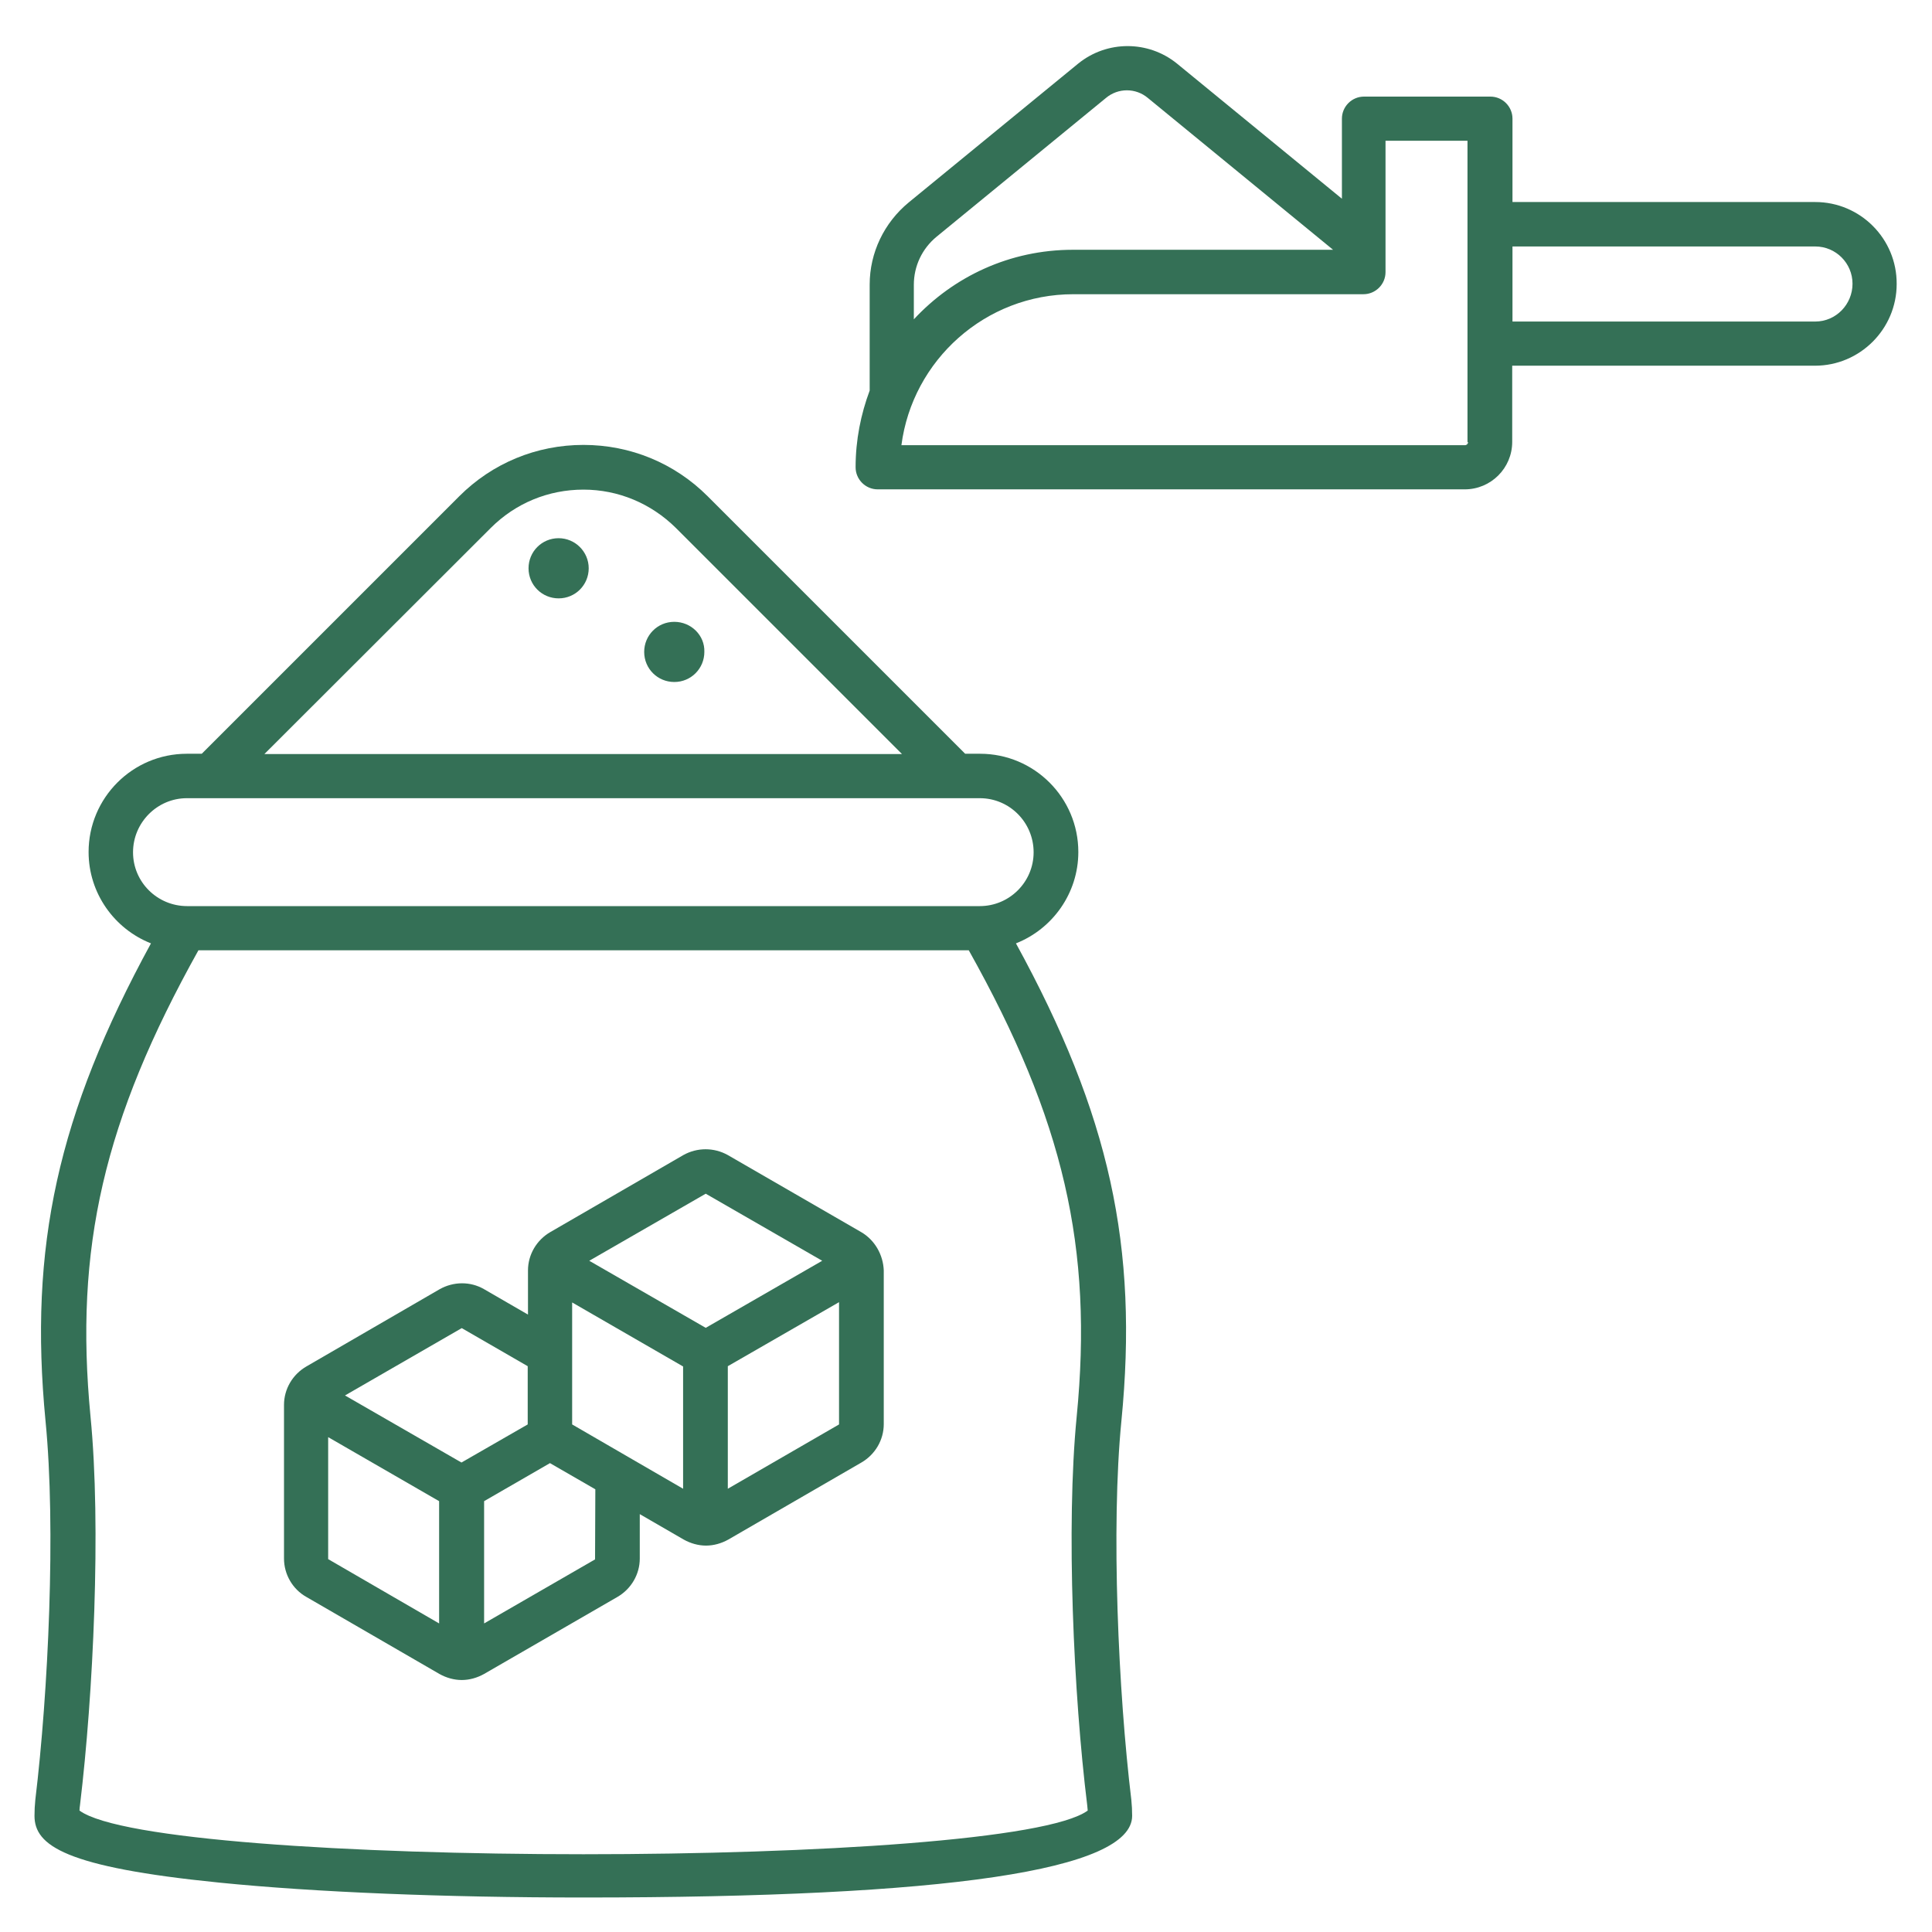<?xml version="1.0" encoding="UTF-8"?>
<svg xmlns="http://www.w3.org/2000/svg" xmlns:xlink="http://www.w3.org/1999/xlink" version="1.1" id="Layer_1" x="0px" y="0px" viewBox="0 0 700 700" style="enable-background:new 0 0 700 700;" xml:space="preserve"> <style type="text/css"> .st0{fill:#347056;} </style> <g> <path class="st0" d="M406.3,514.9c6.2-63.1-4.2-111-38.2-173.1c13.2-5.2,22.6-18.1,22.6-33.1c0-19.7-16-35.6-35.6-35.6h-5.4 l-93.3-93.3c-12-12-28-18.6-45-18.6s-33,6.6-45,18.6l-93.3,93.3h-5.4c-19.7,0-35.6,16-35.6,35.6c0,15,9.4,27.9,22.6,33.1 c-33.8,62-44.3,109.9-38.2,173.1c3.8,38.7,1,98.3-3.7,137.2c-0.2,1.9-0.3,3.9-0.3,5.8c0,10.8,11.1,18.6,66.9,24.2 c34.8,3.5,81.7,5.4,132,5.4c132,0,198.8-9.9,198.8-29.6c0-1.9-0.1-3.9-0.3-5.8C405.2,613.2,402.5,553.5,406.3,514.9L406.3,514.9z M177.8,191.3c9-9,20.9-13.9,33.6-13.9c12.6,0,24.5,5,33.5,13.9l81.9,81.9h-231L177.8,191.3z M48.2,308.8 c0-10.8,8.8-19.6,19.5-19.6H355c10.8,0,19.5,8.8,19.5,19.6c0,10.8-8.8,19.5-19.5,19.5H67.8C57,328.3,48.2,319.6,48.2,308.8 L48.2,308.8z M28.8,656c0-0.6,0.1-1.4,0.2-2.1c4.8-39.8,7.7-100.9,3.8-140.6c-5.9-61.2,4.8-107.5,39.1-169H351 c34.4,61.4,45.1,107.8,39.1,169c-3.9,39.8-1.1,100.9,3.8,140.6c0.1,0.6,0.1,1.4,0.2,2.1C365.4,677.1,57.4,677.1,28.8,656L28.8,656z "></path> <path class="st0" d="M244.3,225.3c-6.1,0-10.9,4.9-10.9,10.9c0,6.1,4.9,10.9,10.9,10.9c6.1,0,10.9-4.9,10.9-10.9 C255.4,230.2,250.4,225.3,244.3,225.3z"></path> <path class="st0" d="M202.4,195c-6.1,0-10.9,4.9-10.9,10.9c0,6.1,4.9,10.9,10.9,10.9c6.1,0,10.9-4.9,10.9-10.9 C213.3,199.9,208.4,195,202.4,195z"></path> <path class="st0" d="M657.7,73.2H548V43c0-4.4-3.6-8-8-8h-45.8c-4.4,0-8,3.6-8,8V72l-59.8-49c-10.4-8.4-25.3-8.4-35.7,0l-61.4,50.3 c-9,7.4-14.2,18.3-14.2,29.8v38.4c-3.2,8.6-5.1,17.9-5.1,27.8c0,4.4,3.6,8,8,8h212.7c9.5,0,17.2-7.7,17.2-17.2v-27.6h109.7 c16.3,0,29.6-13.3,29.6-29.6C687.3,86.5,674,73.2,657.7,73.2L657.7,73.2z M331.1,103.2c0-6.8,3-13.1,8.2-17.4l61.4-50.3 c4.4-3.7,10.8-3.7,15.2,0l67.1,55h-94.3c-22.8,0-43.2,9.7-57.6,25.2l0-12.5L331.1,103.2z M531.9,160.2c0,0.6-0.5,1.1-1.1,1.1H326.6 c4-30.8,30.4-54.7,62.3-54.7H494c4.4,0,8-3.6,8-8l0-47.6h29.7v109.2L531.9,160.2z M657.7,116.5H548V89.3h109.7 c7.5,0,13.5,6.1,13.5,13.5C671.2,110.3,665.2,116.5,657.7,116.5L657.7,116.5z"></path> <path class="st0" d="M312,446.4l-48.3-27.9c-5-2.8-11.1-2.8-16.1,0l-48.2,27.9c-5,2.9-8.1,8.2-8.1,13.9v16l-15.9-9.2 c-5-2.9-11.1-2.8-16.1,0L111,495.1c-5,2.9-8.1,8.2-8.1,13.9v55.7c0,5.7,3.1,11.1,8.1,13.9l48.2,27.9c2.5,1.4,5.3,2.2,8.1,2.2 c2.8,0,5.6-0.8,8.1-2.2l48.3-27.9c5-2.9,8.1-8.2,8.1-13.9v-16.1l15.9,9.2c2.5,1.4,5.3,2.2,8.1,2.2c2.8,0,5.6-0.8,8.1-2.2l48.2-27.9 c5-2.9,8.1-8.2,8.1-13.9v-55.7C320,454.7,317,449.3,312,446.4L312,446.4z M307,454.9l0.9-1.5L307,454.9z M255.7,432.5l42.2,24.3 l-42.2,24.3l-42.2-24.3L255.7,432.5z M167.3,481.2l23.9,13.8v21.1l-24,13.8L125,505.6L167.3,481.2z M118.9,564.9v-44.2l40.2,23.2 v44.3L118.9,564.9z M215.6,565l-40.2,23.2v-44.3l23.9-13.8l0.1,0.1l16.3,9.4L215.6,565z M207.3,516.1v-44.2l40.2,23.2v44.3 L207.3,516.1z M263.7,539.4V495l40.3-23.2v44.3L263.7,539.4z"></path> </g> </svg>

